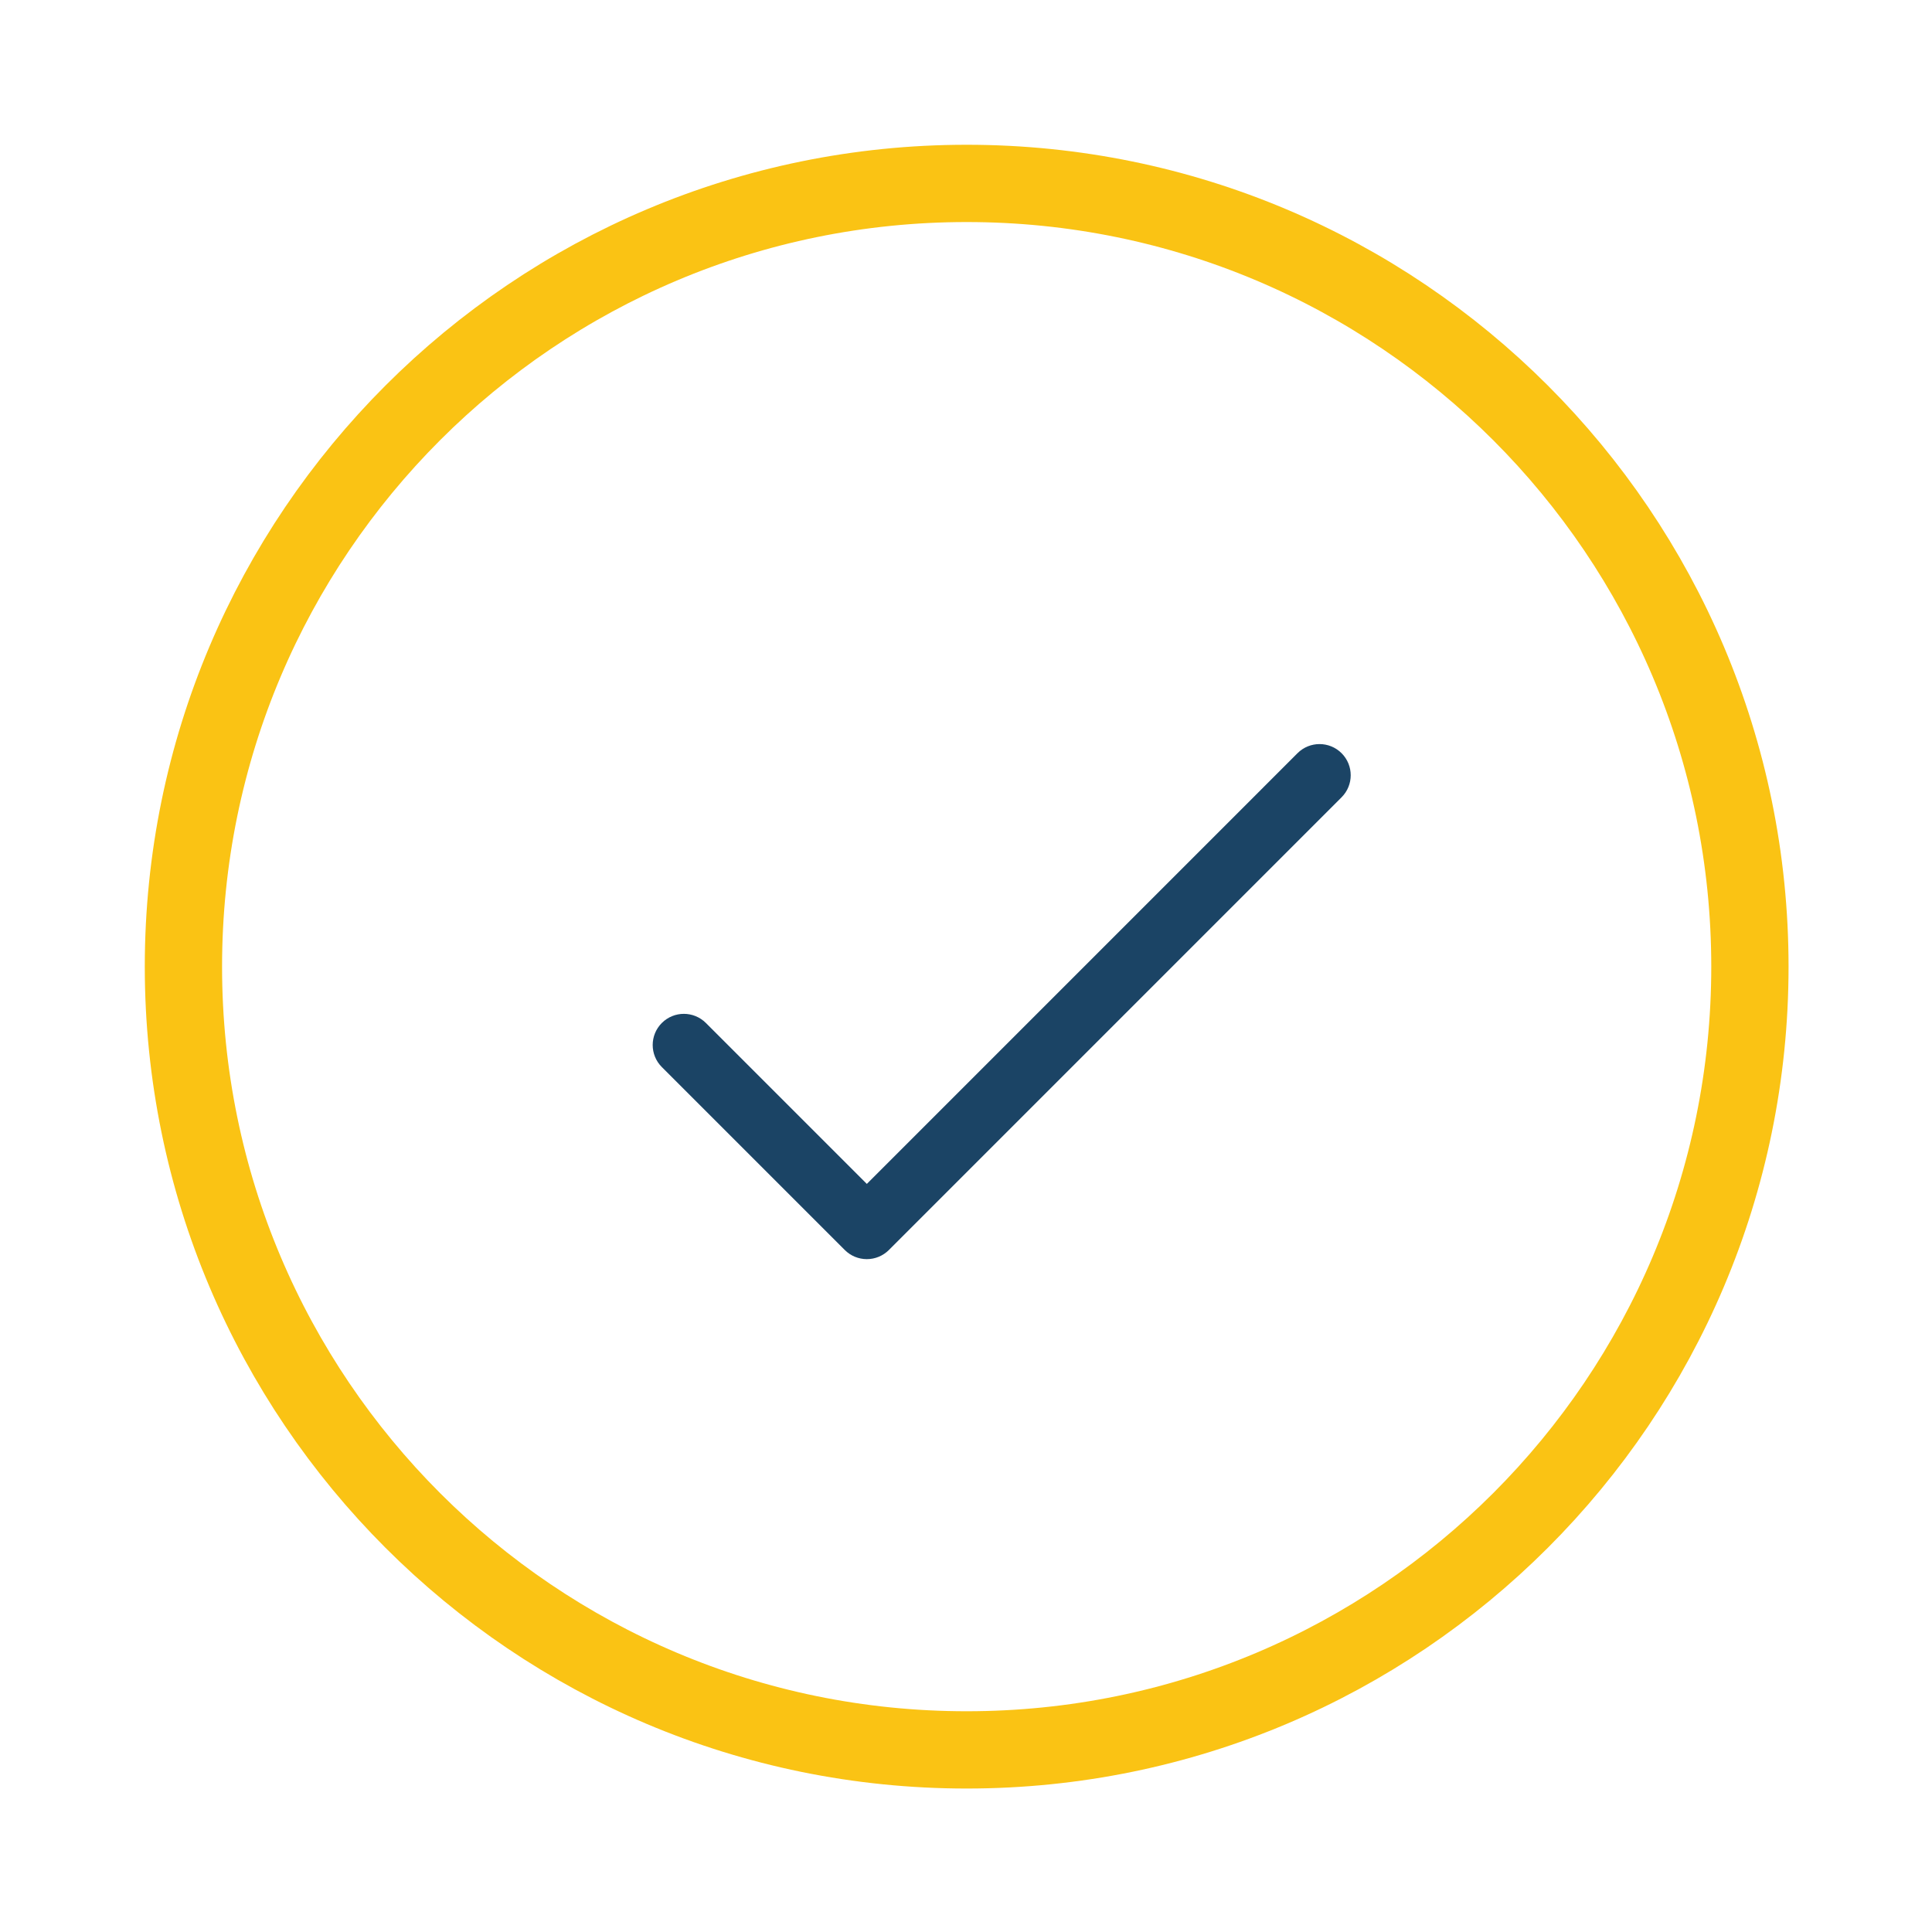 <?xml version="1.0" encoding="UTF-8"?>
<svg xmlns="http://www.w3.org/2000/svg" width="100" height="100" viewBox="0 0 100 100" fill="none">
  <path fill-rule="evenodd" clip-rule="evenodd" d="M69.44 38.986C70.07 39.616 70.07 40.637 69.44 41.267L46.008 64.701C45.706 65.003 45.295 65.173 44.867 65.173C44.44 65.173 44.029 65.004 43.727 64.701L34.256 55.23C33.626 54.6 33.626 53.579 34.256 52.949C34.886 52.319 35.907 52.319 36.537 52.949L44.867 61.279L67.158 38.986C67.788 38.356 68.81 38.356 69.44 38.986Z" fill="#1B4465"></path>
  <path d="M50.034 90.574C72.424 90.574 90.575 72.424 90.575 50.034C90.575 27.644 72.424 9.493 50.034 9.493C27.644 9.493 9.494 27.644 9.494 50.034C9.494 72.424 27.644 90.574 50.034 90.574Z" stroke="#FAC314" stroke-width="4"></path>
</svg>
